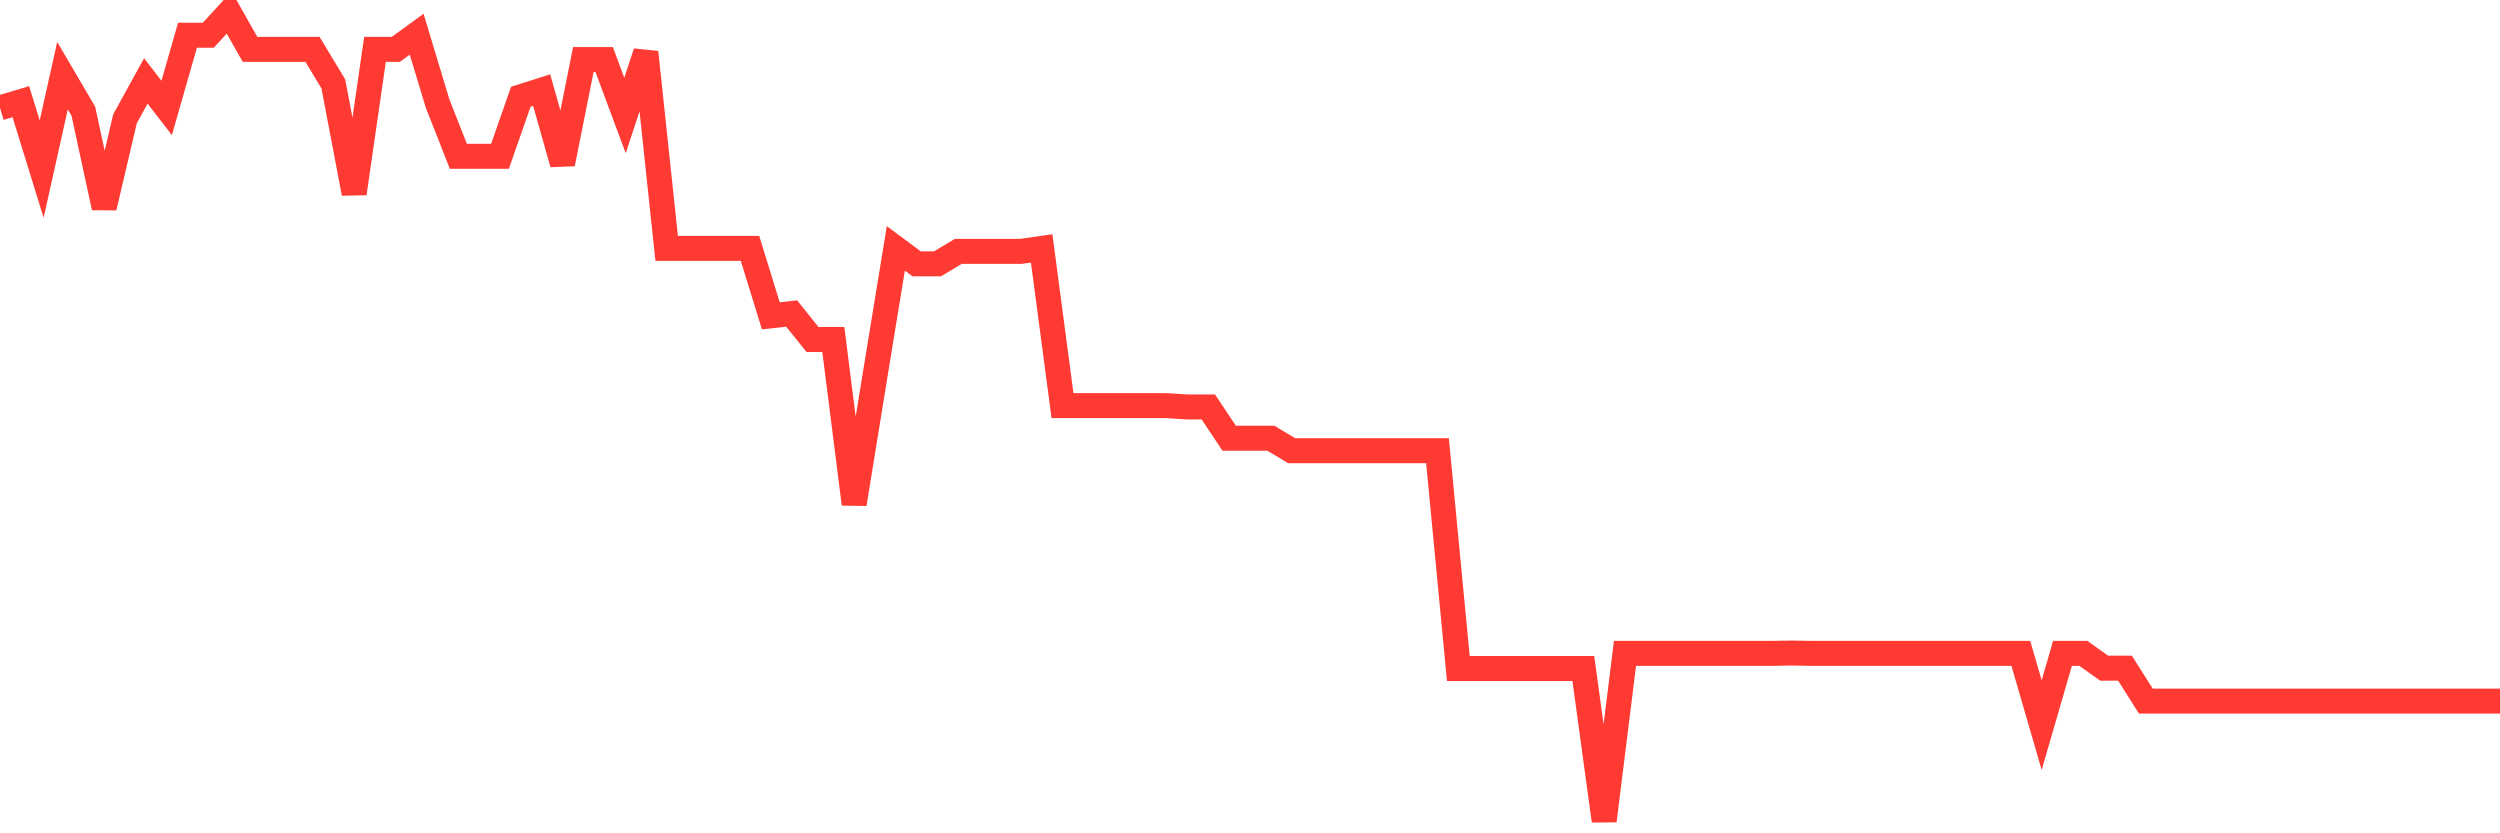 <svg
  xmlns="http://www.w3.org/2000/svg"
  xmlns:xlink="http://www.w3.org/1999/xlink"
  width="120"
  height="40"
  viewBox="0 0 120 40"
  preserveAspectRatio="none"
>
  <polyline
    points="0,5.18 1,4.88 2,8.117 3,3.632 4,5.337 5,9.964 6,5.701 7,3.885 8,5.18 9,1.69 10,1.69 11,0.6 12,2.369 13,2.369 14,2.369 15,2.369 16,4.027 17,9.285 18,2.369 19,2.369 20,1.642 21,4.958 22,7.501 23,7.501 24,7.501 25,4.643 26,4.327 27,7.864 28,2.858 29,2.858 30,5.543 31,2.511 32,11.923 33,11.923 34,11.923 35,11.923 36,11.923 37,15.16 38,15.049 39,16.297 40,16.297 41,24.193 42,18.034 43,11.923 44,12.665 45,12.665 46,12.065 47,12.065 48,12.065 49,12.065 50,11.923 51,19.471 52,19.471 53,19.471 54,19.471 55,19.471 56,19.471 57,19.534 58,19.534 59,21.034 60,21.034 61,21.034 62,21.634 63,21.634 64,21.634 65,21.634 66,21.634 67,21.634 68,21.634 69,21.634 70,32.088 71,32.088 72,32.088 73,32.088 74,32.088 75,32.088 76,32.088 77,39.4 78,31.362 79,31.362 80,31.362 81,31.362 82,31.362 83,31.362 84,31.362 85,31.362 86,31.346 87,31.362 88,31.362 89,31.362 90,31.362 91,31.362 92,31.362 93,31.362 94,31.362 95,31.362 96,31.362 97,31.362 98,34.805 99,31.362 100,31.362 101,32.073 102,32.073 103,33.652 104,33.652 105,33.652 106,33.652 107,33.652 108,33.652 109,33.652 110,33.652 111,33.652 112,33.652 113,33.652 114,33.652 115,33.652 116,33.652 117,33.652 118,33.652 119,33.652 120,33.652"
    fill="none"
    stroke="#ff3a33"
    stroke-width="1.2"
  >
  </polyline>
</svg>
